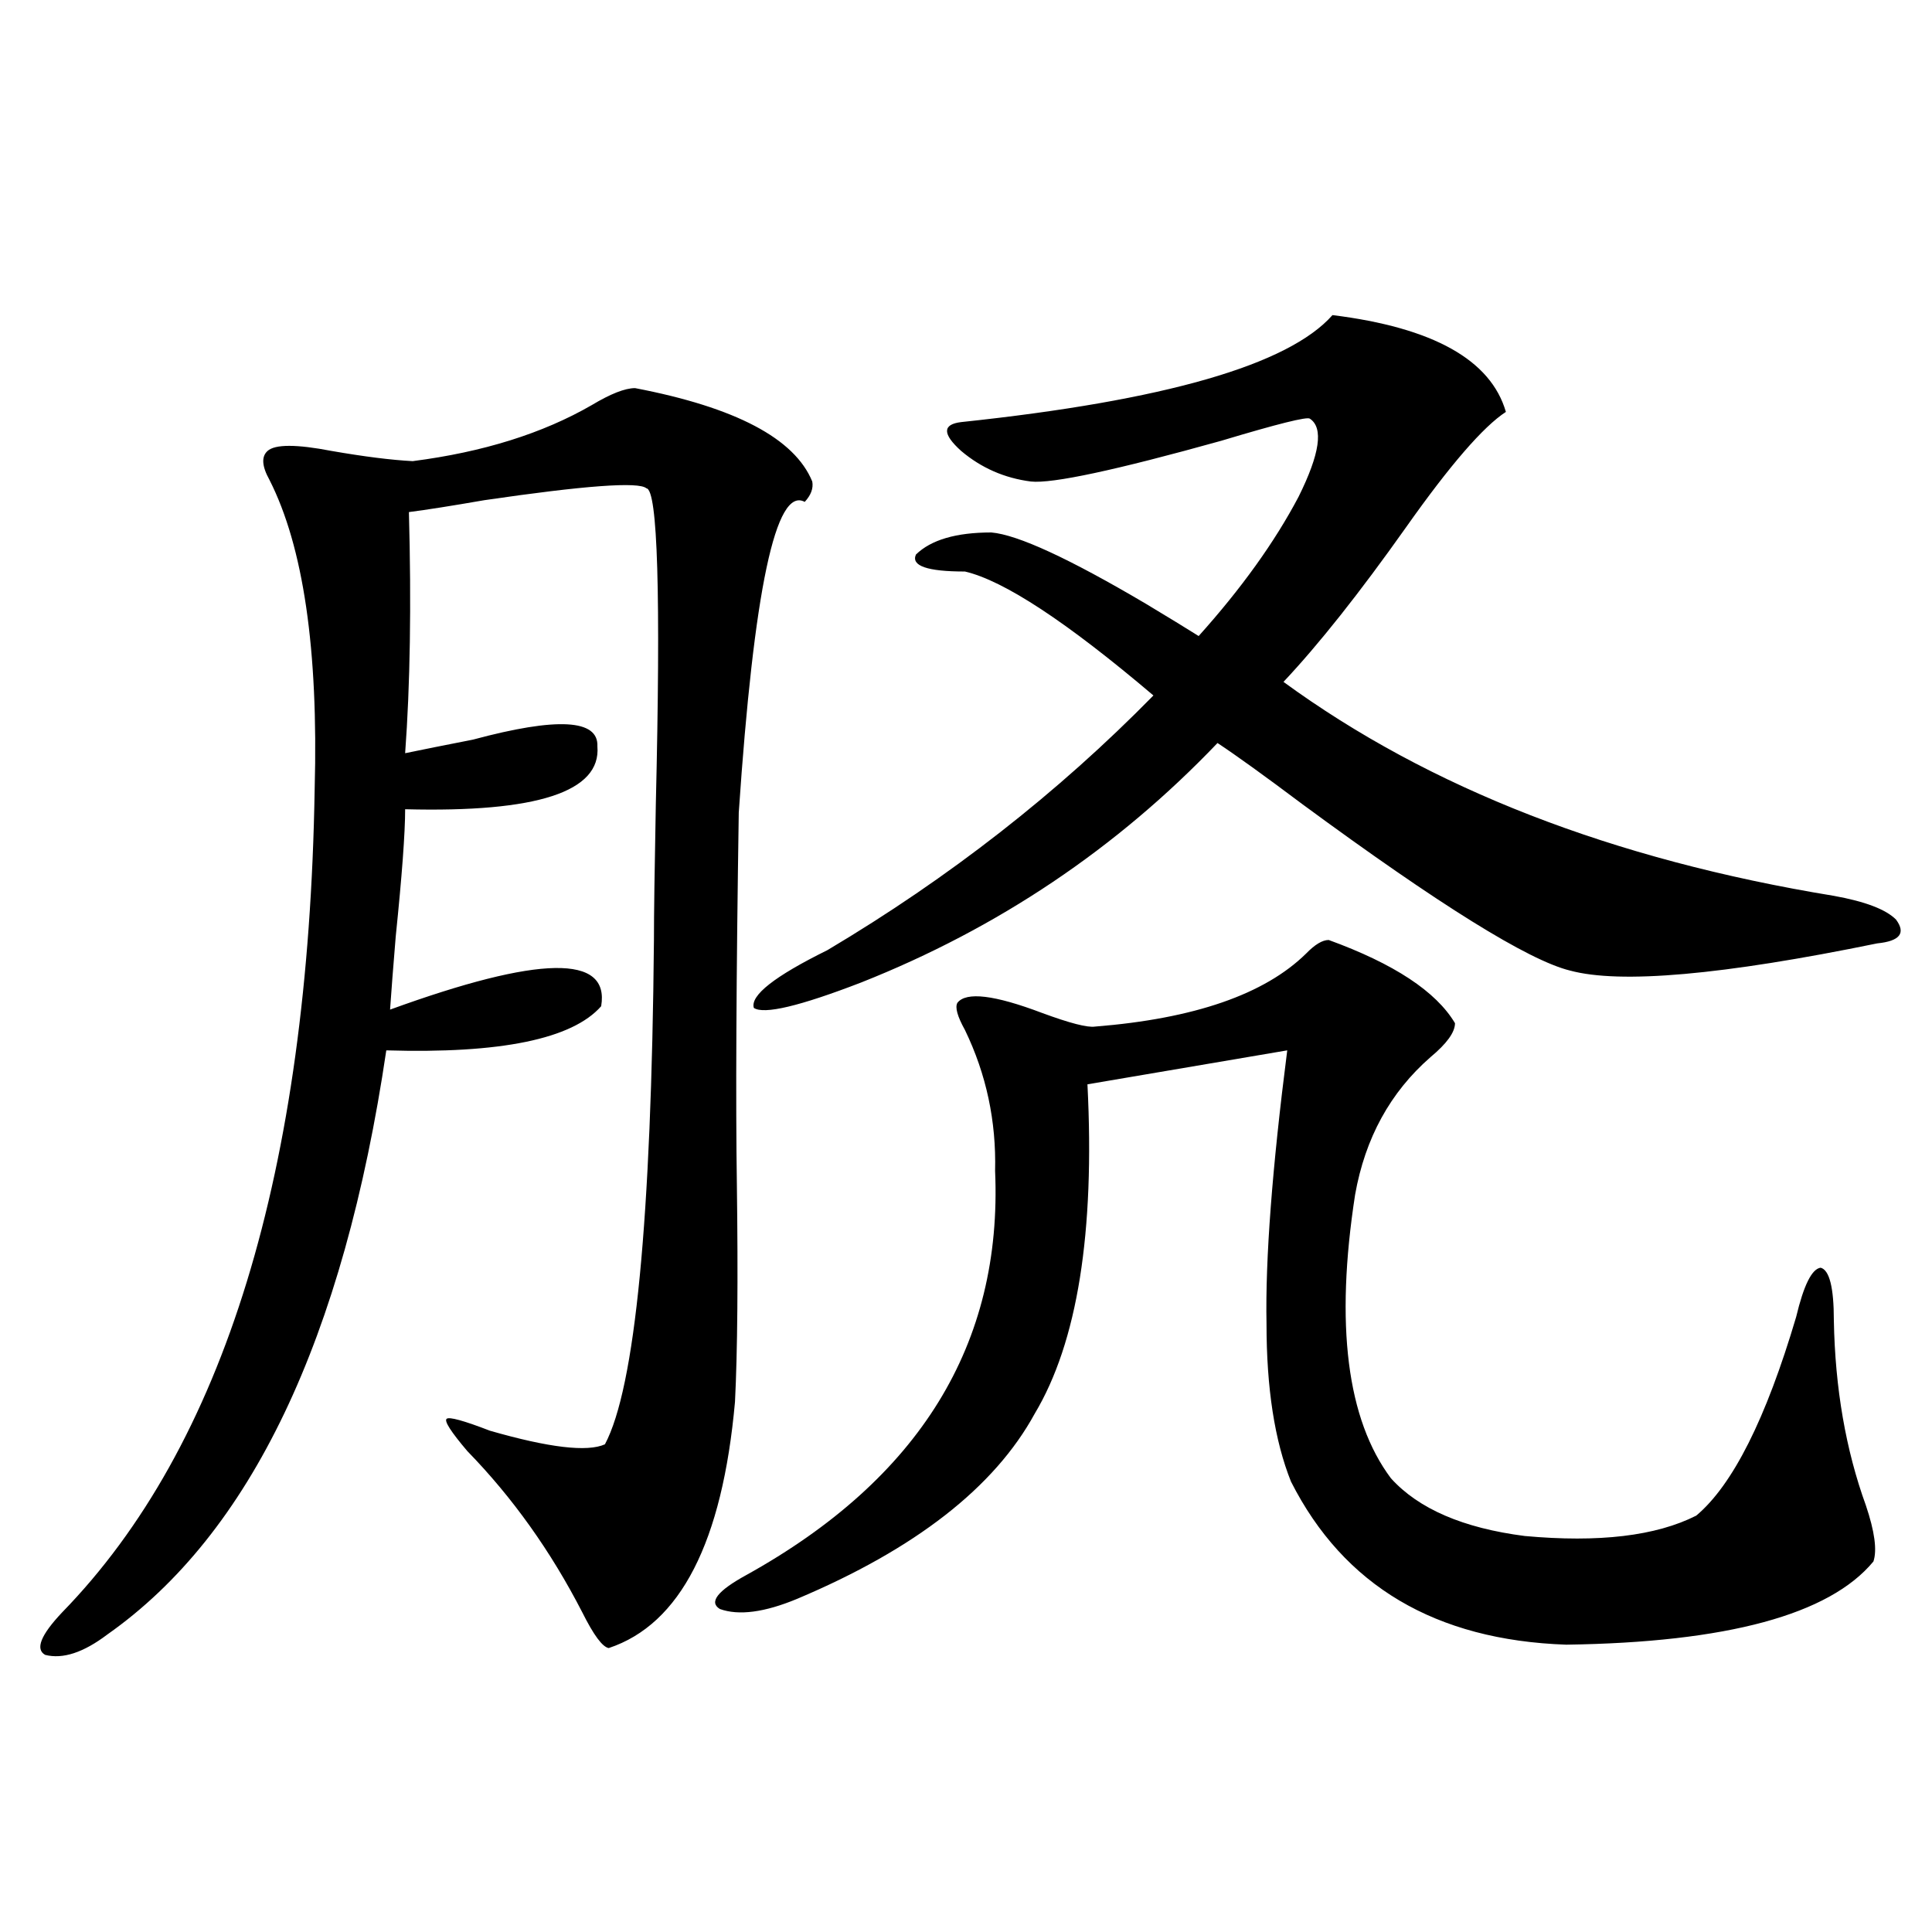 <?xml version="1.0" encoding="utf-8"?>
<!-- Generator: Adobe Illustrator 16.0.0, SVG Export Plug-In . SVG Version: 6.00 Build 0)  -->
<!DOCTYPE svg PUBLIC "-//W3C//DTD SVG 1.1//EN" "http://www.w3.org/Graphics/SVG/1.1/DTD/svg11.dtd">
<svg version="1.1" id="图层_1" xmlns="http://www.w3.org/2000/svg" xmlns:xlink="http://www.w3.org/1999/xlink" x="0px" y="0px"
	 width="1000px" height="1000px" viewBox="0 0 1000 1000" enable-background="new 0 0 1000 1000" xml:space="preserve">
<path d="M328.724,200.891c52.026,9.97,82.59,26.079,91.705,48.34c0.641,3.516-0.655,7.031-3.902,10.547
	c-14.969-8.198-26.341,45.415-34.146,160.84c-1.311,86.133-1.631,150.293-0.976,192.48c0.641,49.219,0.32,86.724-0.976,112.5
	c-6.509,72.661-28.292,115.137-65.364,127.441c-3.262-0.591-7.805-6.743-13.658-18.457c-16.265-31.641-36.097-59.464-59.511-83.496
	c-8.46-9.956-12.042-15.519-10.731-16.699c1.296-1.167,8.78,0.879,22.438,6.152c30.563,8.789,50.396,11.138,59.511,7.031
	c15.609-29.292,24.055-116.304,25.365-261.035c0-12.882,0.32-36.323,0.976-70.313c2.592-108.394,0.976-162.886-4.878-163.477
	c-3.902-3.516-31.874-1.456-83.9,6.152c-16.92,2.938-29.923,4.985-39.023,6.152c1.296,48.052,0.641,89.648-1.951,124.805
	c8.445-1.758,20.152-4.093,35.121-7.031c43.566-11.714,65.029-10.547,64.389,3.516c1.951,23.442-31.219,34.277-99.51,32.52
	c0,12.305-1.631,34.277-4.878,65.918c-1.311,15.82-2.286,28.427-2.927,37.793c77.392-28.125,113.809-28.702,109.266-1.758
	c-14.969,17.001-52.041,24.609-111.217,22.852c-22.118,149.414-70.242,250.2-144.387,302.344
	c-12.362,9.366-23.094,12.882-32.194,10.547c-5.213-2.938-2.286-10.259,8.78-21.973c83.9-86.133,127.467-228.214,130.729-426.27
	c1.951-72.07-5.854-125.382-23.414-159.961c-3.902-7.031-4.237-12.003-0.976-14.941c3.902-3.516,14.954-3.516,33.17,0
	c16.905,2.938,30.884,4.696,41.95,5.273c36.417-4.683,67.315-14.351,92.681-29.004C316.041,203.829,323.511,200.891,328.724,200.891
	z M687.739,486.535c33.811,12.305,55.608,26.669,65.364,43.066c0,4.696-4.237,10.547-12.683,17.578
	c-20.822,18.169-33.825,41.899-39.023,71.191c-10.411,67.388-4.237,116.317,18.536,146.777c14.299,15.82,37.393,25.79,69.267,29.883
	c38.368,3.516,67.956,0,88.778-10.547c18.856-15.82,36.097-50.098,51.706-102.832c3.902-16.397,8.125-24.897,12.683-25.488
	c4.543,1.181,6.829,10.259,6.829,27.246c0.641,35.156,6.174,67.099,16.585,95.801c4.543,13.485,5.854,23.153,3.902,29.004
	c-22.773,27.534-75.775,41.886-159.021,43.066c-67.65-2.349-115.119-30.474-142.436-84.375c-8.46-21.094-12.683-48.34-12.683-81.738
	c-0.655-33.398,2.927-80.558,10.731-141.504l-103.412,17.578c3.902,76.767-5.213,133.594-27.316,170.508
	c-20.822,38.095-61.797,70.024-122.924,95.801c-16.92,7.031-30.243,8.789-39.999,5.273c-5.854-3.516-1.311-9.38,13.658-17.578
	c89.754-49.796,132.68-119.531,128.777-209.18c0.641-25.776-4.558-50.098-15.609-72.949c-3.902-7.031-5.213-11.714-3.902-14.063
	c4.543-5.851,19.177-4.093,43.901,5.273c14.299,5.273,23.414,7.622,27.316,7.031c51.371-4.093,87.803-16.699,109.266-37.793
	C680.575,488.884,684.478,486.535,687.739,486.535z M689.69,163.098c52.026,6.454,81.949,23.153,89.754,50.098
	c-11.707,7.622-28.947,27.548-51.706,59.766c-24.069,33.989-45.212,60.645-63.413,79.98
	c75.44,55.083,170.393,91.997,284.871,110.742c16.25,2.938,26.981,7.031,32.194,12.305c5.198,7.031,1.951,11.138-9.756,12.305
	c-79.998,16.411-133.015,21.094-159.021,14.063c-21.463-5.273-67.65-33.976-138.533-86.133
	c-19.512-14.64-34.146-25.187-43.901-31.641c-52.041,54.492-113.503,95.801-184.386,123.926
	c-31.874,12.305-50.41,16.699-55.608,13.184c-1.951-6.44,10.731-16.397,38.048-29.883c63.078-37.491,119.342-81.437,168.776-131.836
	c-44.877-38.081-77.406-59.464-97.559-64.16c-19.512,0-27.972-2.925-25.365-8.789c7.805-7.608,20.808-11.426,39.023-11.426
	c13.658,1.181,40.319,13.485,79.998,36.914c11.707,7.031,20.808,12.606,27.316,16.699c22.104-24.609,39.344-48.628,51.706-72.07
	c11.052-22.261,13.003-35.733,5.854-40.43c-1.311-1.167-16.585,2.637-45.853,11.426c-54.633,15.243-87.482,22.274-98.534,21.094
	c-13.658-1.758-25.7-7.031-36.097-15.82c-9.756-8.789-9.756-13.761,0-14.941C602.863,207.345,666.917,188.888,689.69,163.098z"/>
</svg>
